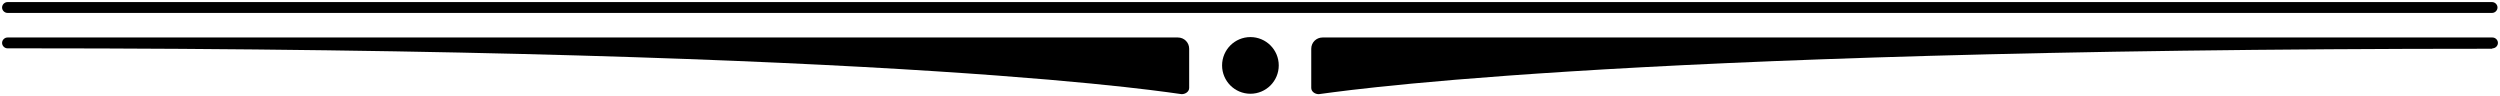 <?xml version="1.0" encoding="UTF-8"?>
<svg xmlns="http://www.w3.org/2000/svg" id="Livello_1" version="1.1" viewBox="0 0 600 23">
  <path d="M1.8.5h596.3c.7,0,1.3.6,1.3,1.3s-.6,1.3-1.3,1.3H1.8c-.7,0-1.3-.6-1.3-1.3S1.1.5,1.8.5Z"></path>
  <path d="M598.2,11.6c.7,0,1.3-.6,1.3-1.3s-.6-1.3-1.3-1.3h-280.8c-1.5,0-2.7,1.2-2.7,2.7v9.4c0,.9.9,1.5,1.8,1.5s66.1-10.9,281.2-10.9.4,0,.4,0Z"></path>
  <path d="M1.8,11.6c-.7,0-1.3-.6-1.3-1.3s.6-1.3,1.3-1.3h280.9c1.5,0,2.7,1.2,2.7,2.7v9.4c0,.9-.9,1.5-1.8,1.5S219.8,11.6,4.7,11.6c-.2,0-2.8,0-2.8,0Z"></path>
  <ellipse cx="300.1" cy="15.7" rx="6.8" ry="6.8"></ellipse>
</svg>

